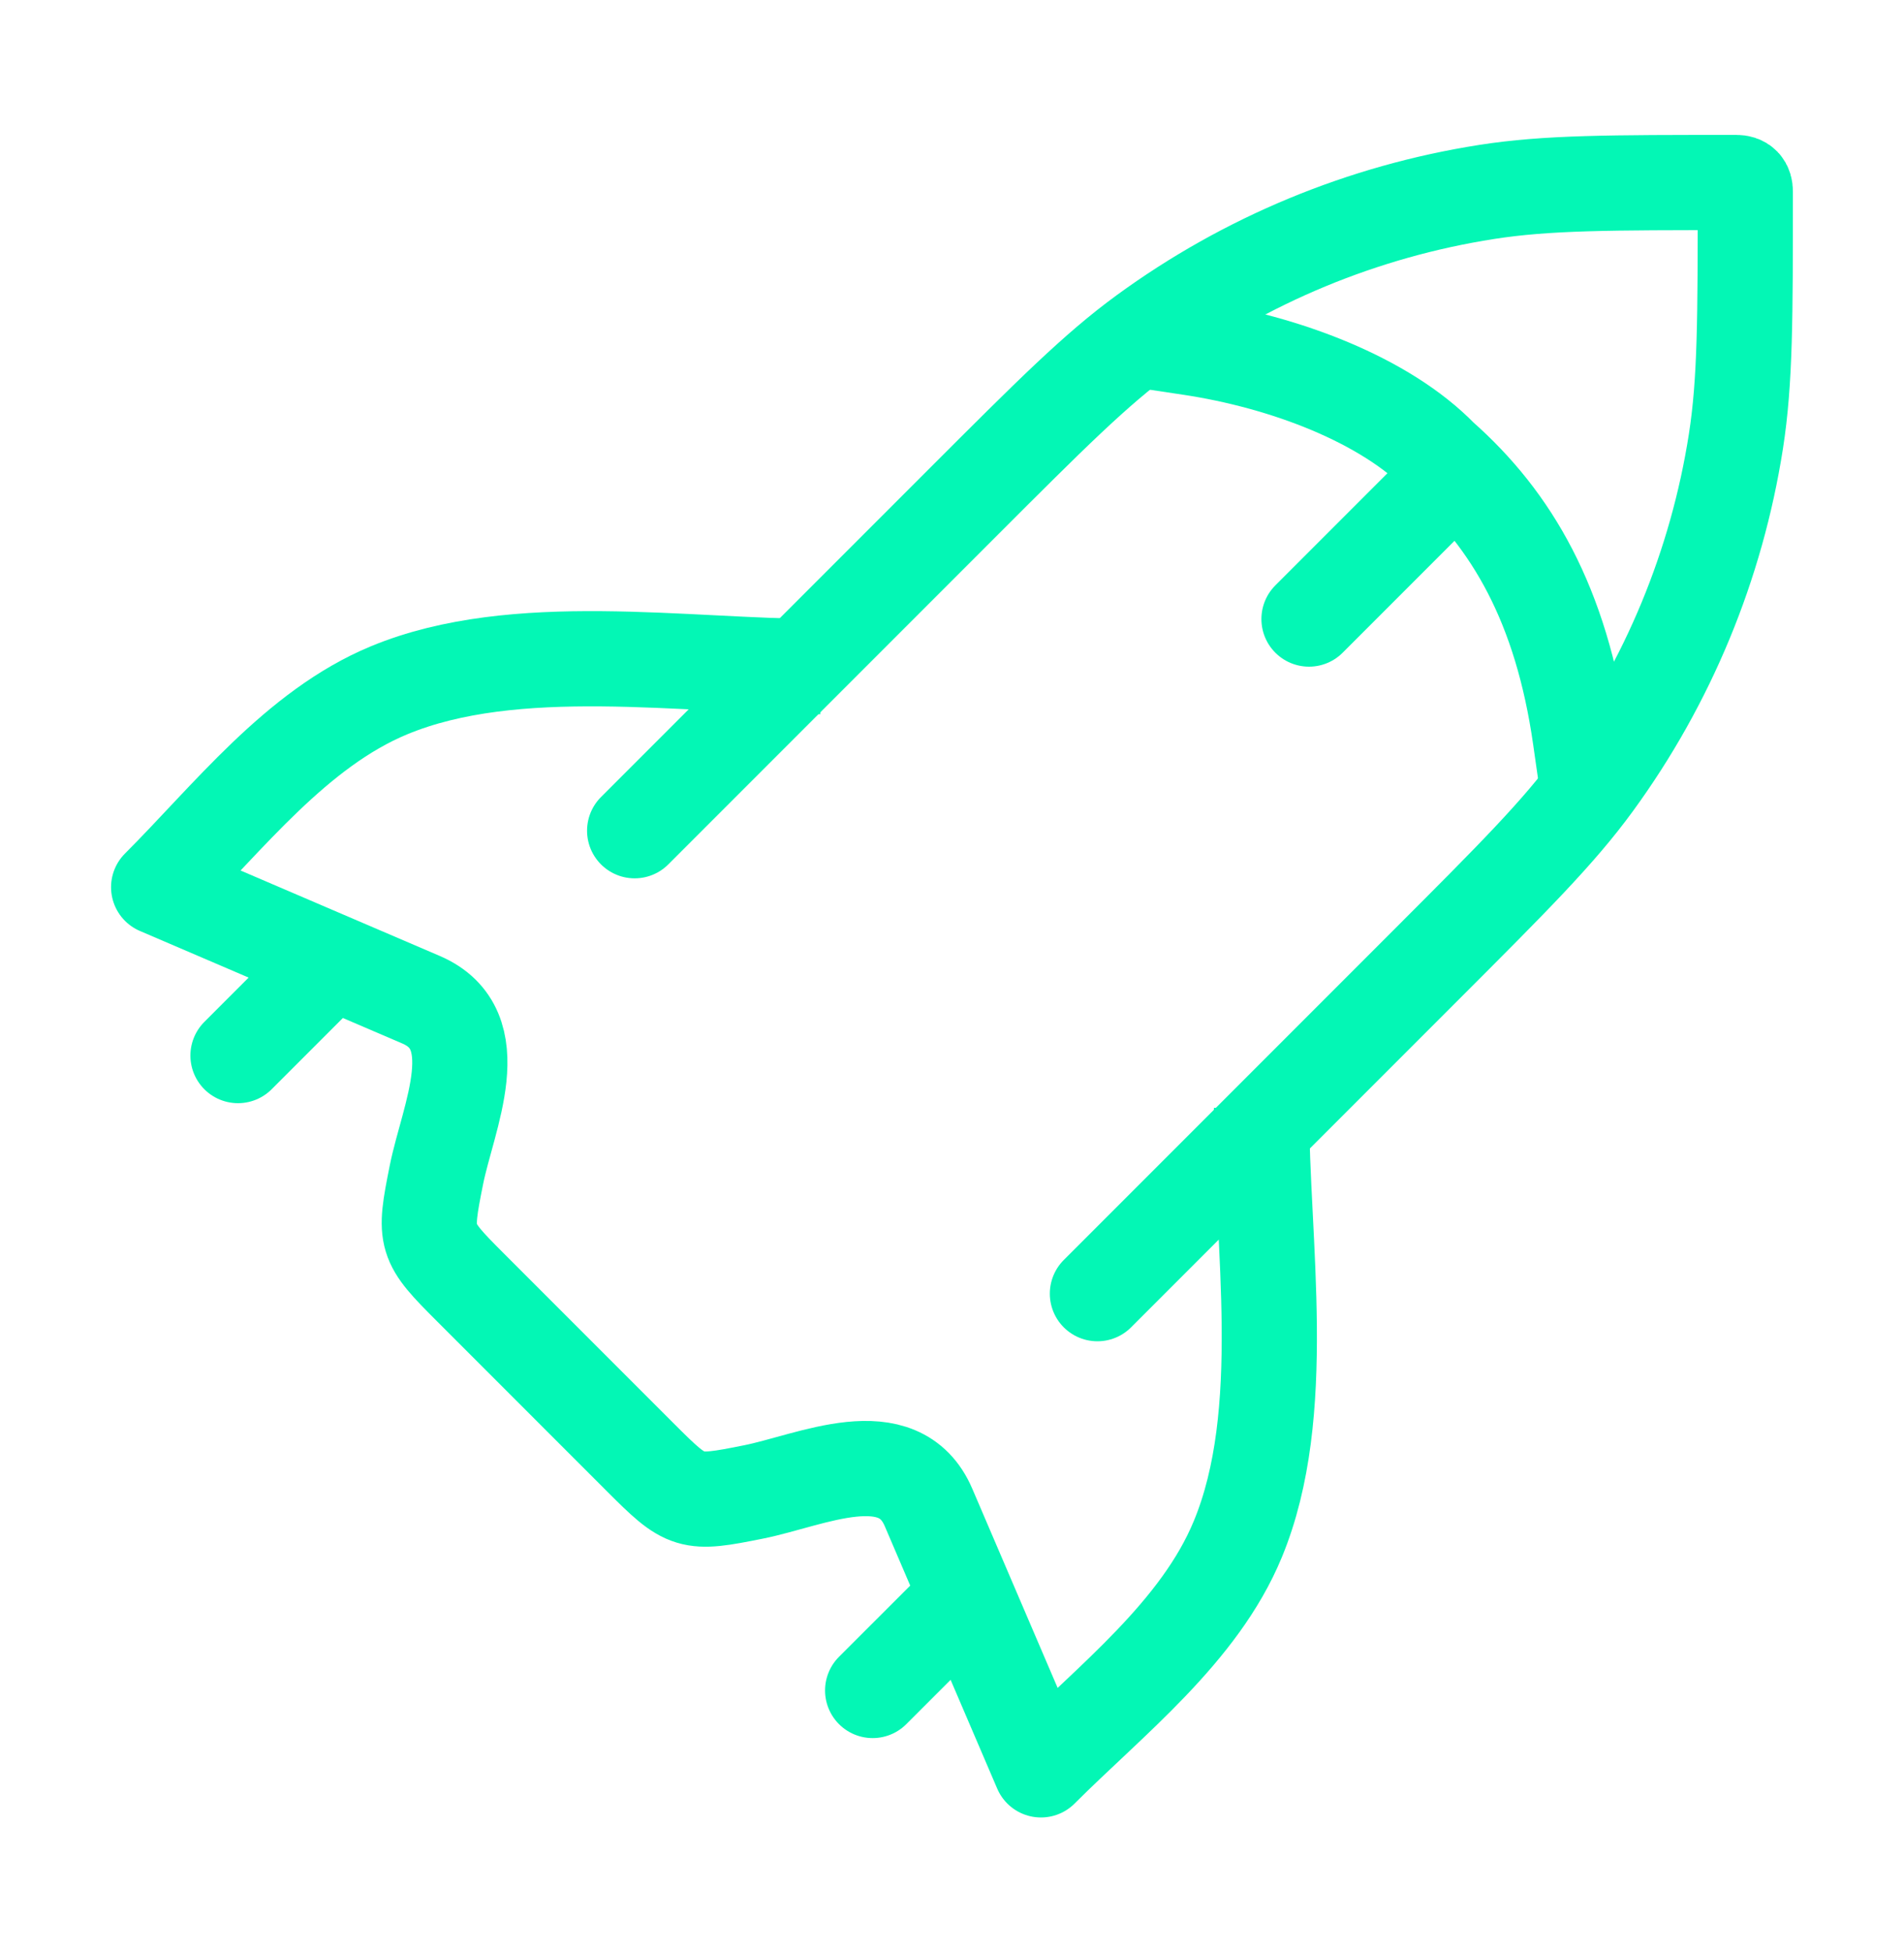 <svg width="40" height="41" viewBox="0 0 40 41" fill="none" xmlns="http://www.w3.org/2000/svg">
<path d="M13.333 17.445L20.205 10.573C22.08 8.698 23.017 7.76 24.052 7.005C26.174 5.456 28.636 4.437 31.232 4.031C32.498 3.833 33.823 3.833 36.475 3.833C36.613 3.833 36.666 3.897 36.666 4.025C36.666 6.677 36.666 8.002 36.469 9.268C36.063 11.864 35.044 14.326 33.495 16.448C32.739 17.483 31.802 18.42 29.927 20.295L23.055 27.167" stroke="#03F7B5" stroke-width="2" stroke-linecap="round" stroke-linejoin="round"/>
<path d="M17.235 13.998C14.396 13.998 10.829 13.396 8.174 14.496C6.228 15.302 4.796 17.169 3.333 18.631L8.843 20.993C10.303 21.619 9.411 23.461 9.169 24.67C8.899 26.017 8.914 26.066 9.886 27.038L13.462 30.614C14.434 31.585 14.483 31.601 15.83 31.331C17.039 31.089 18.881 30.197 19.507 31.657L21.869 37.167C23.331 35.704 25.198 34.272 26.003 32.326C27.104 29.671 26.502 26.103 26.502 23.265" stroke="#03F7B5" stroke-width="2" stroke-linejoin="round"/>
<path d="M20 33.834L18.333 35.5" stroke="#03F7B5" stroke-width="2" stroke-linecap="round" stroke-linejoin="round"/>
<path d="M6.667 20.5L5 22.167" stroke="#03F7B5" stroke-width="2" stroke-linecap="round" stroke-linejoin="round"/>
<path d="M25 7.3C27 7.6 29.1 8.4 30.269 9.6C31.763 10.92 32.8 12.7 33.2 15.5" stroke="#03F7B5" stroke-width="2" stroke-linecap="square"/>
<path d="M29.9 10.6L27.5 13" stroke="#03F7B5" stroke-width="2" stroke-linecap="round"/>
</svg>
